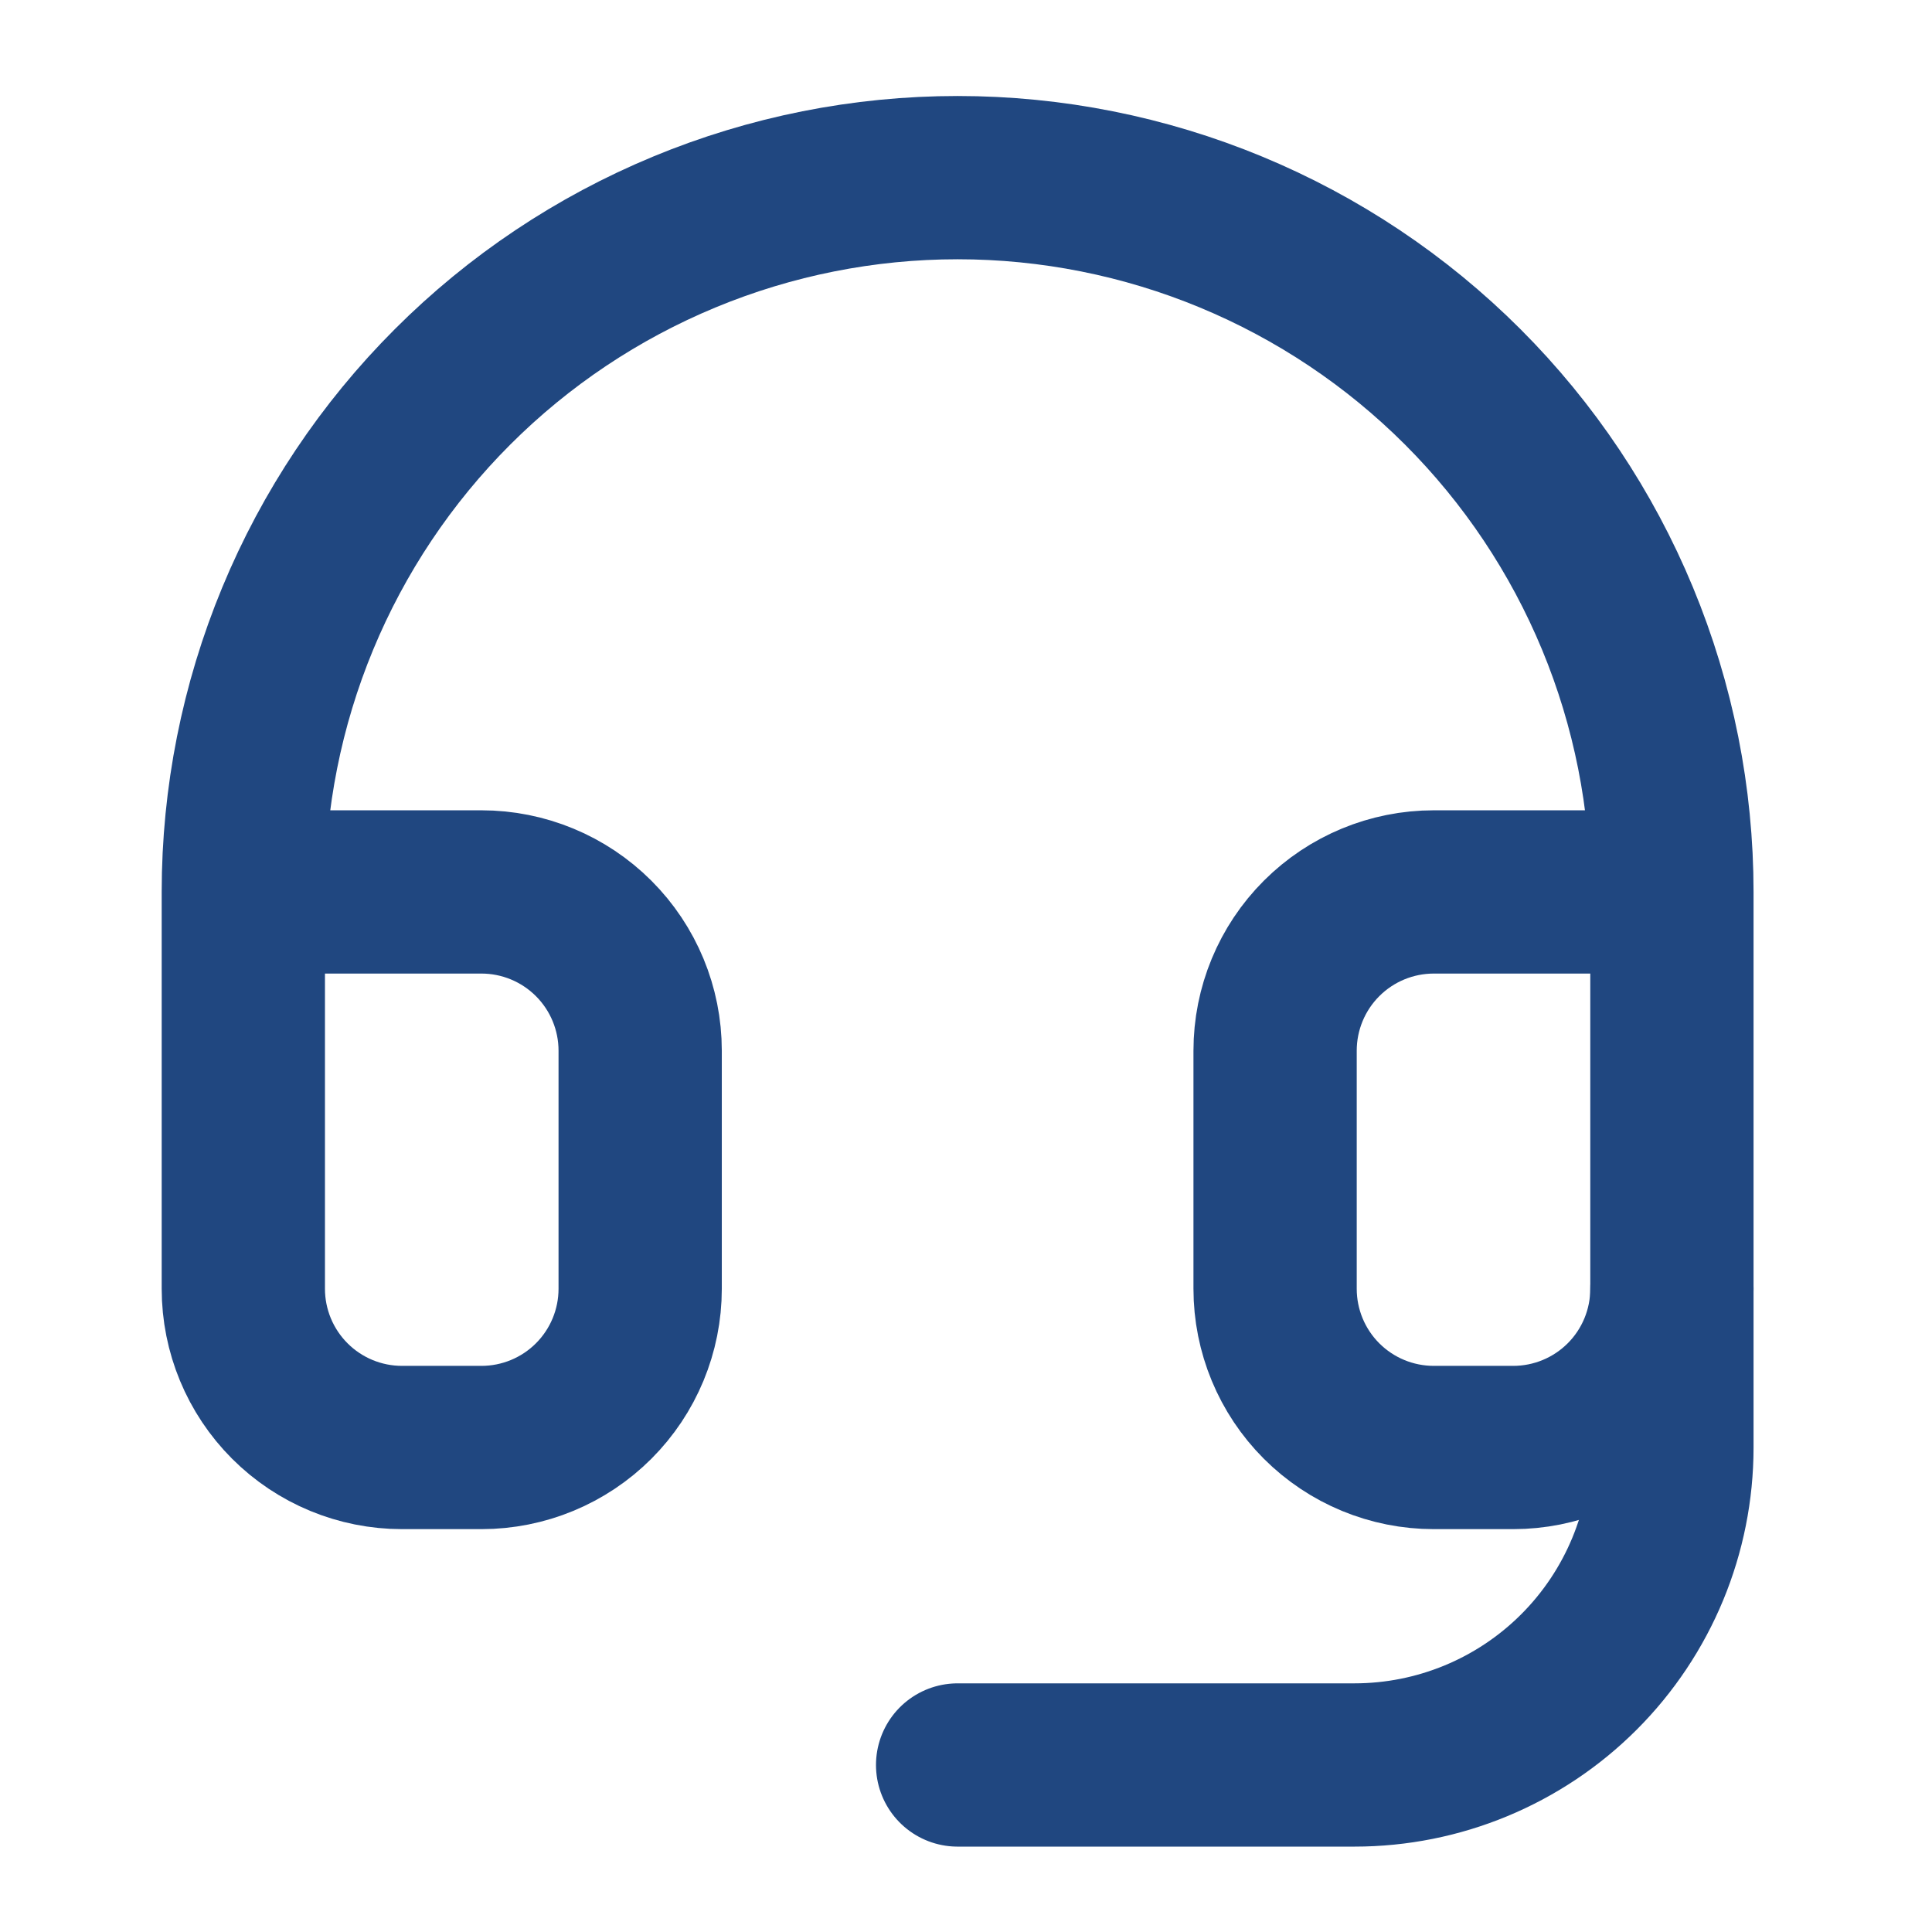 <svg width="71" height="71" viewBox="0 0 71 71" fill="none" xmlns="http://www.w3.org/2000/svg">
<path d="M8.942 32.778H17.692C19.239 32.778 20.723 33.393 21.817 34.487C22.911 35.581 23.526 37.065 23.526 38.612V47.362C23.526 48.909 22.911 50.393 21.817 51.487C20.723 52.581 19.239 53.195 17.692 53.195H14.775C13.228 53.195 11.745 52.581 10.651 51.487C9.557 50.393 8.942 48.909 8.942 47.362V32.778ZM8.942 32.778C8.942 29.331 9.621 25.918 10.94 22.733C12.259 19.548 14.193 16.654 16.631 14.217C19.068 11.779 21.962 9.846 25.147 8.527C28.331 7.207 31.745 6.528 35.192 6.528C38.639 6.528 42.053 7.207 45.238 8.527C48.422 9.846 51.316 11.779 53.754 14.217C56.191 16.654 58.125 19.548 59.444 22.733C60.763 25.918 61.442 29.331 61.442 32.778M61.442 32.778V47.362C61.442 48.909 60.828 50.393 59.734 51.487C58.64 52.581 57.156 53.195 55.609 53.195H52.692C51.145 53.195 49.661 52.581 48.567 51.487C47.473 50.393 46.859 48.909 46.859 47.362V38.612C46.859 37.065 47.473 35.581 48.567 34.487C49.661 33.393 51.145 32.778 52.692 32.778H61.442Z" stroke="#204780" stroke-width="6" stroke-linecap="round" stroke-linejoin="round"/>
<path d="M61.442 47.362V53.195C61.442 56.289 60.213 59.257 58.025 61.445C55.837 63.633 52.87 64.862 49.776 64.862H35.192" stroke="#204780" stroke-width="6" stroke-linecap="round" stroke-linejoin="round"/>
</svg>
